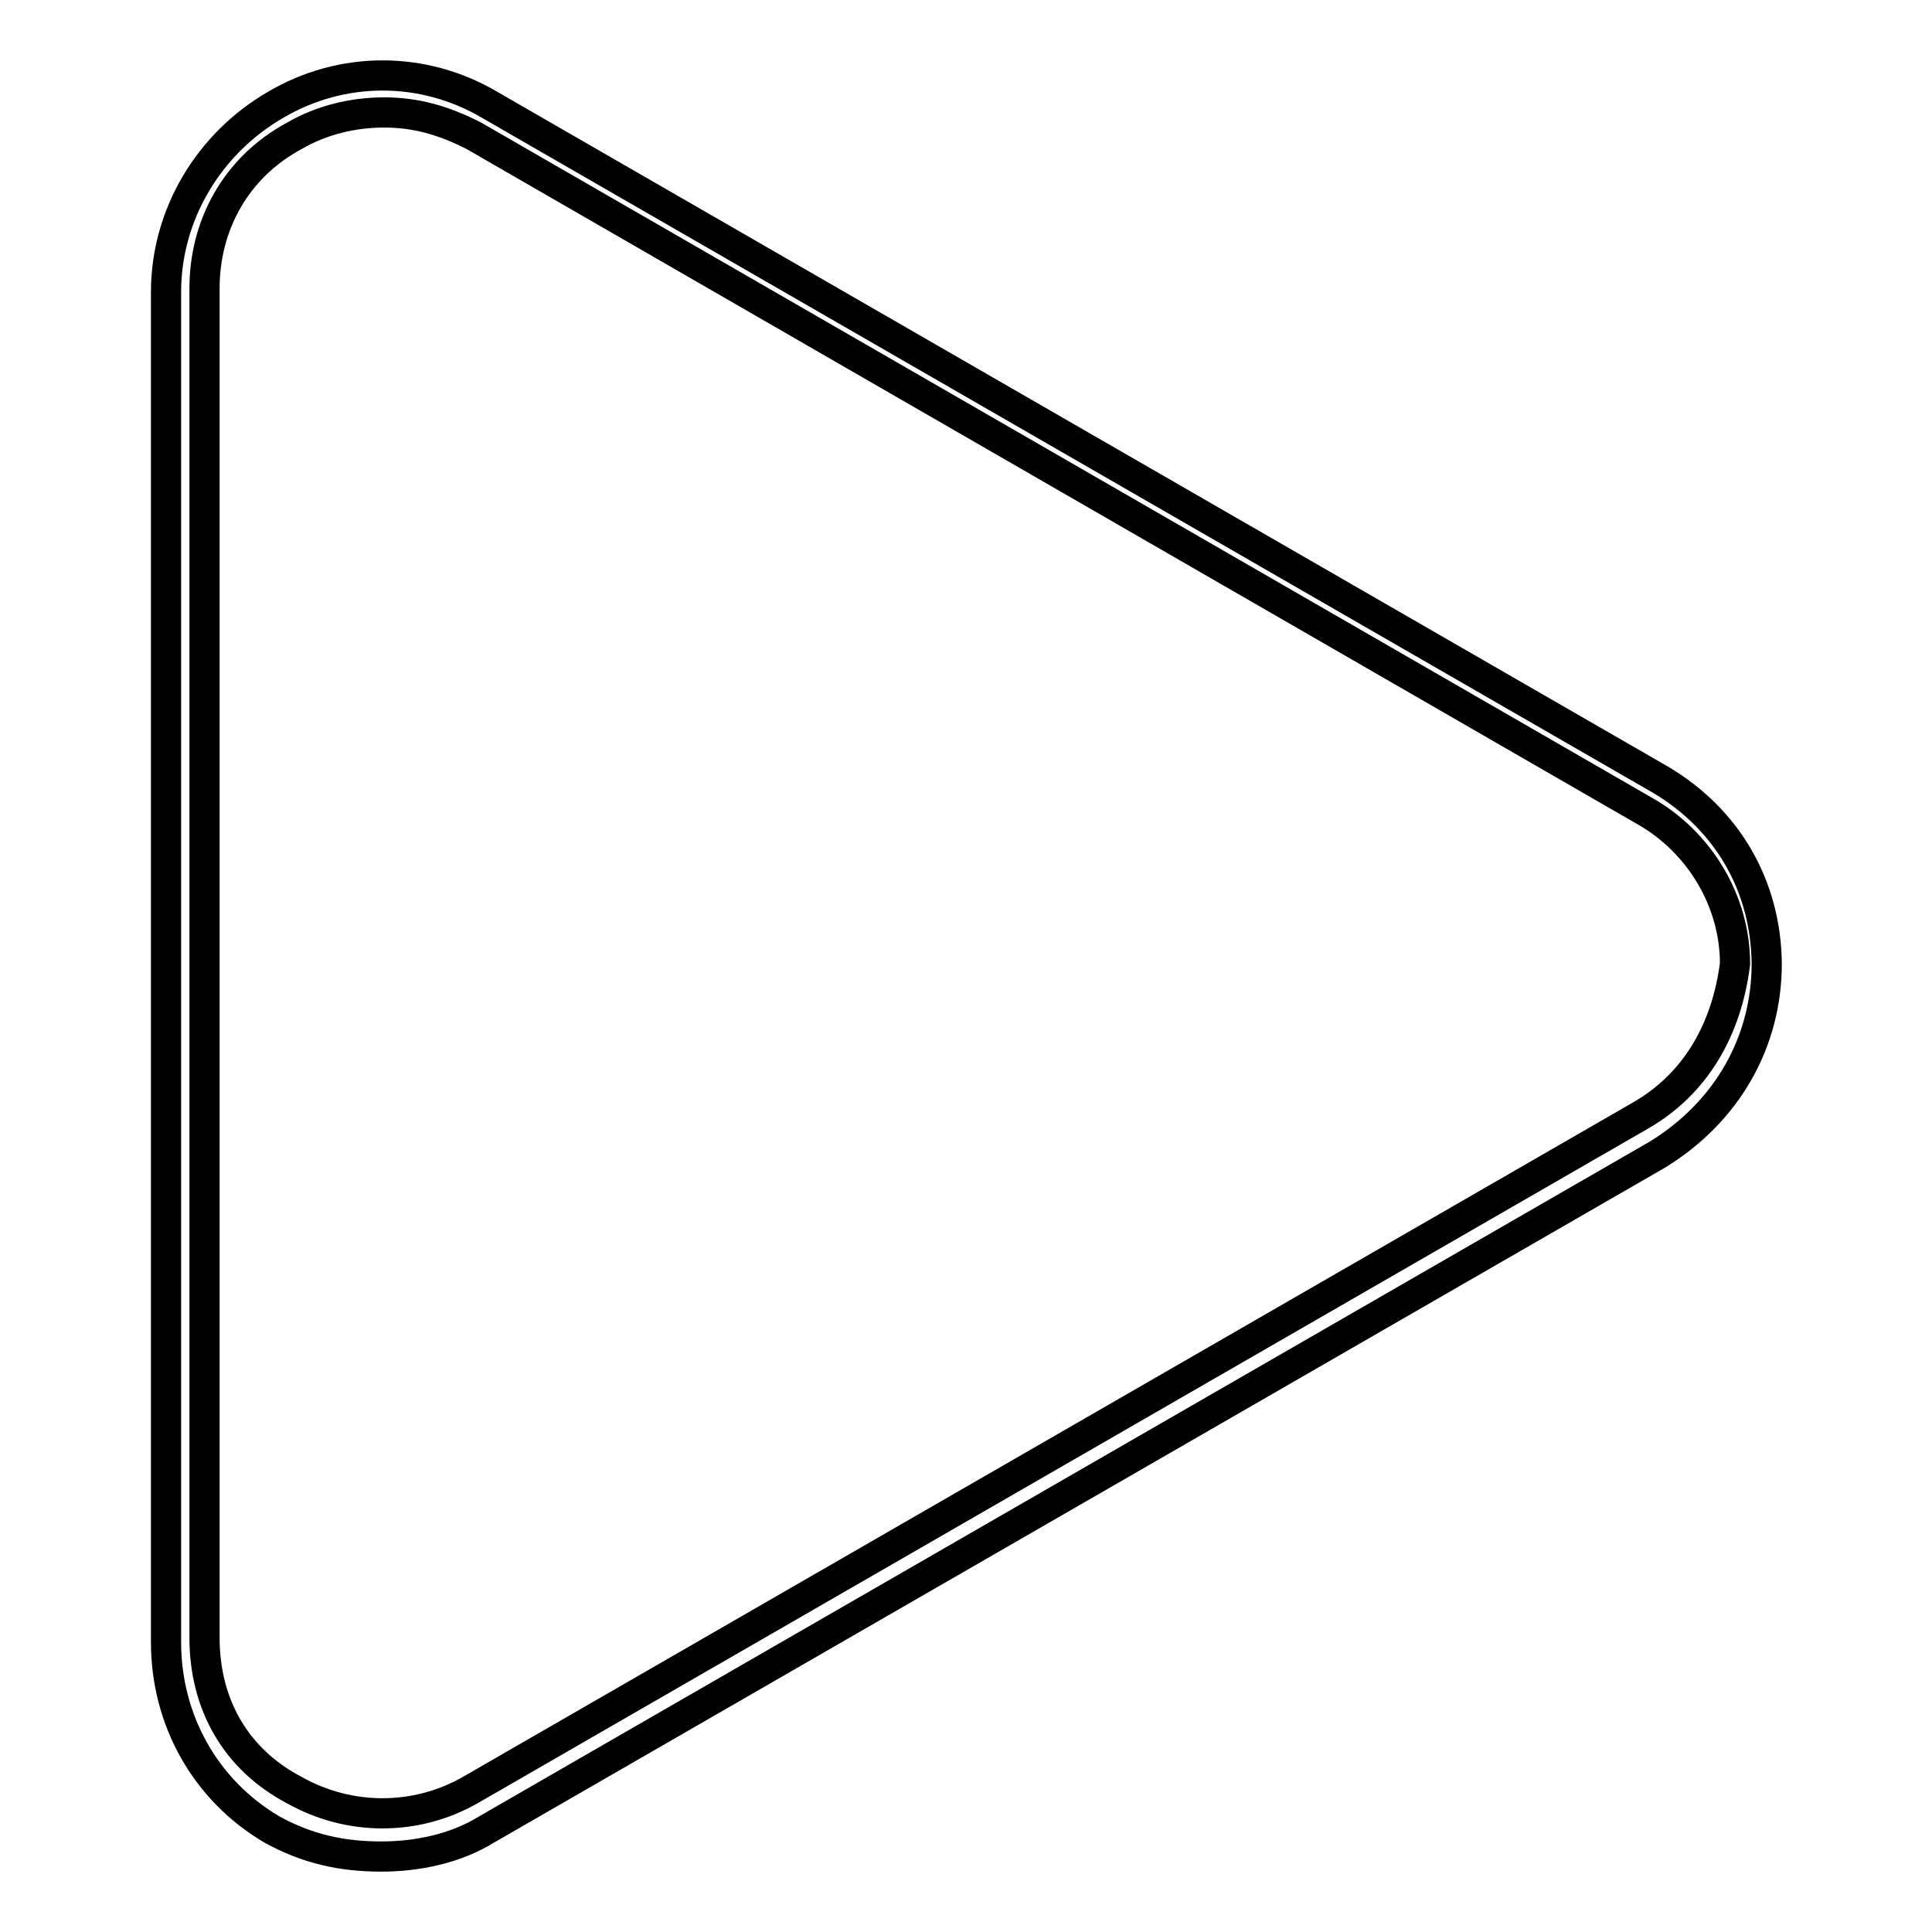 <?xml version="1.0" encoding="utf-8"?>
<!-- Svg Vector Icons : http://www.onlinewebfonts.com/icon -->
<!DOCTYPE svg PUBLIC "-//W3C//DTD SVG 1.1//EN" "http://www.w3.org/Graphics/SVG/1.1/DTD/svg11.dtd">
<svg version="1.1" xmlns="http://www.w3.org/2000/svg" xmlns:xlink="http://www.w3.org/1999/xlink" x="0px" y="0px" viewBox="0 0 256 256" enable-background="new 0 0 256 256" xml:space="preserve">
<g> <path stroke-width="4" fill-opacity="0" stroke="#000000"  d="M220,103.3L64.9,13.9c-8.8-5.2-19.6-5.2-28.4,0C27.7,19,22,28.4,22,38.7v178.9c0,10.3,5.2,19.6,14,24.8 c4.7,2.6,9.3,3.6,14.5,3.6c4.7,0,9.8-1,14-3.6l155.1-89.4c9.3-5.7,14.5-15,14.5-25.3C234,117.3,228.8,108.5,220,103.3z  M217.4,147.8L62.3,237.2c-7.2,4.1-16,4.1-23.3,0c-7.8-4.1-11.9-11.4-11.9-20.2V38.2c0-8.3,4.1-16,11.9-20.2 c3.6-2.1,7.8-3.1,11.9-3.1c4.1,0,7.8,1,11.9,3.1L218,107.5c7.2,4.1,11.9,11.9,11.9,20.2C228.8,136.4,224.7,143.6,217.4,147.8z"/></g>
</svg>